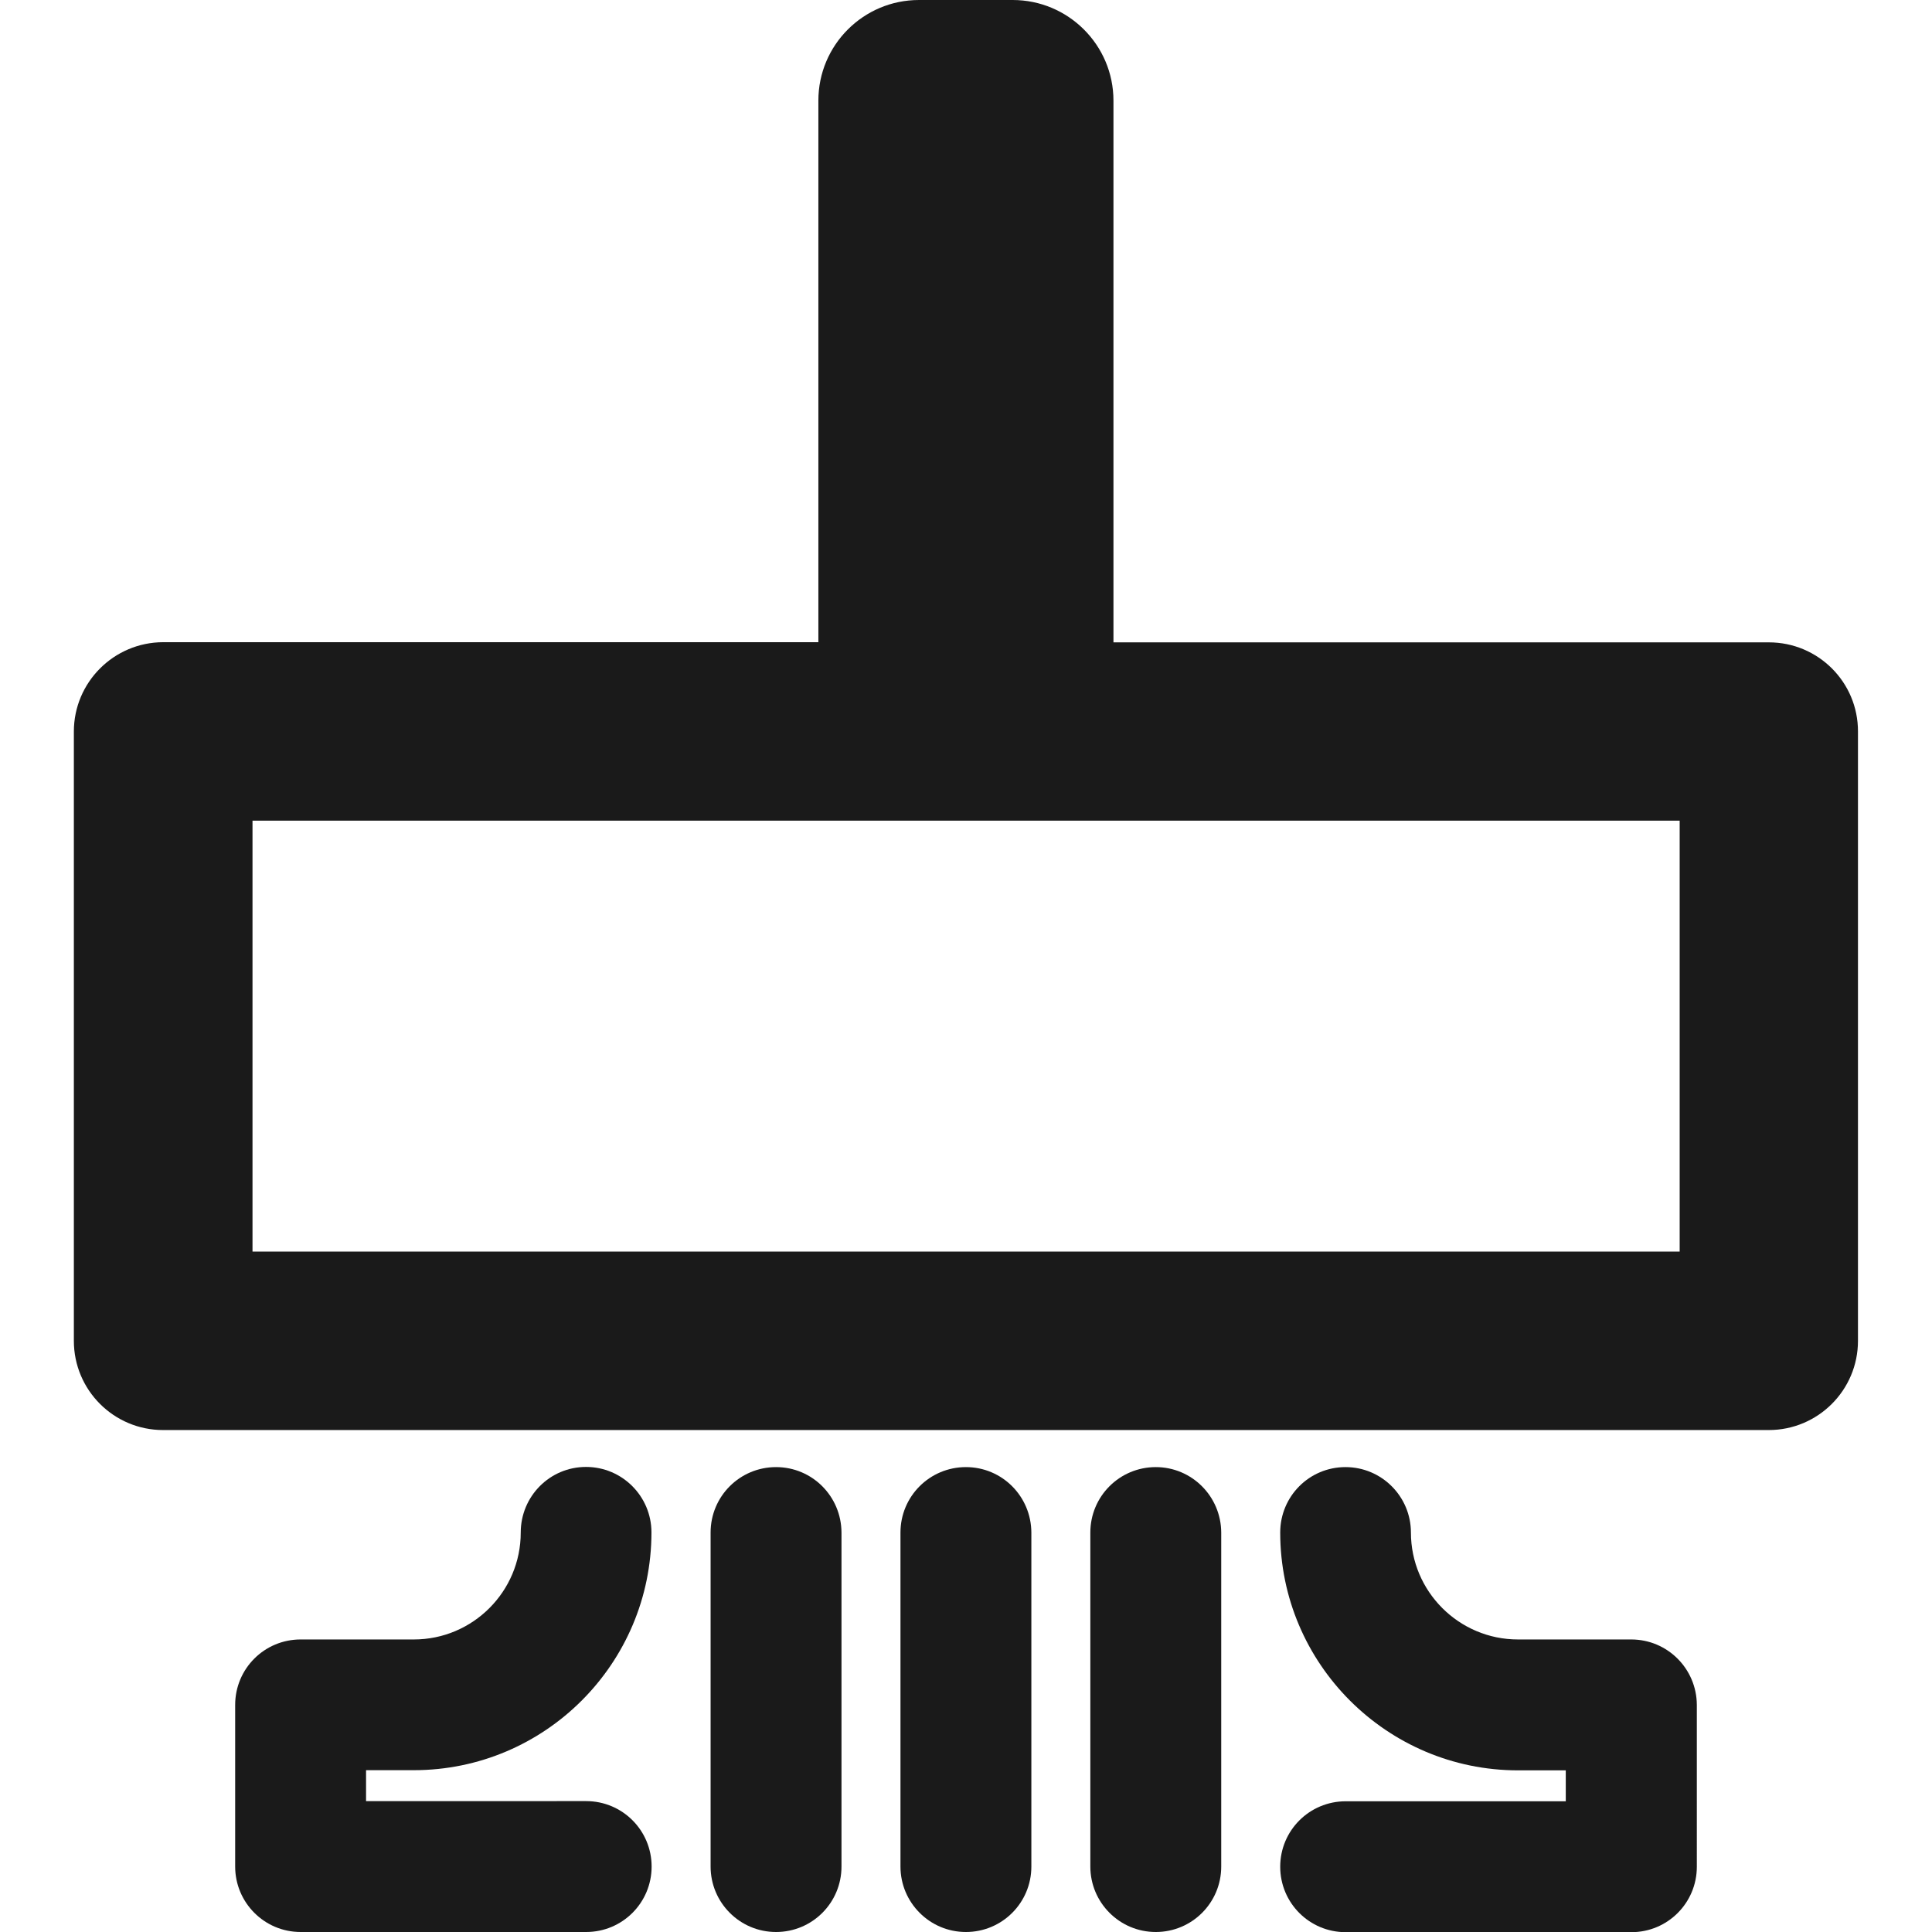 <?xml version="1.0" encoding="UTF-8"?> <svg xmlns="http://www.w3.org/2000/svg" xmlns:xlink="http://www.w3.org/1999/xlink" height="100px" width="100px" fill="#1A1A1A" version="1.1" x="0px" y="0px" viewBox="0 0 10.497 11.366" style="enable-background:new 0 0 10.497 11.366;" xml:space="preserve"><g><path d="M9.972,3.779H6.116V0.592C6.116,0.265,5.85,0,5.523,0H4.972C4.645,0,4.38,0.265,4.38,0.592v3.186H0.525 C0.235,3.779,0,4.014,0,4.304v3.584c0,0.29,0.235,0.525,0.525,0.525h9.446c0.29,0,0.525-0.235,0.525-0.525V4.304 C10.497,4.014,10.262,3.779,9.972,3.779z M9.446,7.363H1.051V4.828h8.396V7.363z"></path><path d="M9.162,9.645H8.496c-0.348,0-0.63-0.283-0.63-0.629c0-0.212-0.172-0.385-0.385-0.385S7.097,8.803,7.097,9.016 c0,0.771,0.628,1.399,1.399,1.399h0.281v0.182H7.482c-0.213,0-0.385,0.172-0.385,0.385s0.172,0.385,0.385,0.385h1.681 c0.213,0,0.385-0.172,0.385-0.385V10.03C9.547,9.817,9.375,9.645,9.162,9.645z"></path><path d="M2,10.414c0.771,0,1.398-0.627,1.398-1.399c0-0.212-0.172-0.385-0.385-0.385S2.629,8.803,2.629,9.016 c0,0.347-0.282,0.629-0.629,0.629H1.334c-0.213,0-0.385,0.172-0.385,0.385v0.951c0,0.212,0.172,0.385,0.385,0.385h1.68 c0.213,0,0.385-0.172,0.385-0.385s-0.172-0.385-0.385-0.385H1.719v-0.182H2z"></path><path d="M4.131,8.631c-0.213,0-0.385,0.172-0.385,0.385v1.965c0,0.212,0.172,0.385,0.385,0.385s0.385-0.172,0.385-0.385V9.016 C4.515,8.803,4.344,8.631,4.131,8.631z"></path><path d="M5.248,8.631c-0.213,0-0.385,0.172-0.385,0.385v1.965c0,0.212,0.172,0.385,0.385,0.385s0.385-0.172,0.385-0.385V9.016 C5.632,8.803,5.461,8.631,5.248,8.631z"></path><path d="M6.365,8.631c-0.213,0-0.385,0.172-0.385,0.385v1.965c0,0.212,0.172,0.385,0.385,0.385s0.385-0.172,0.385-0.385V9.016 C6.749,8.803,6.577,8.631,6.365,8.631z"></path></g></svg> 